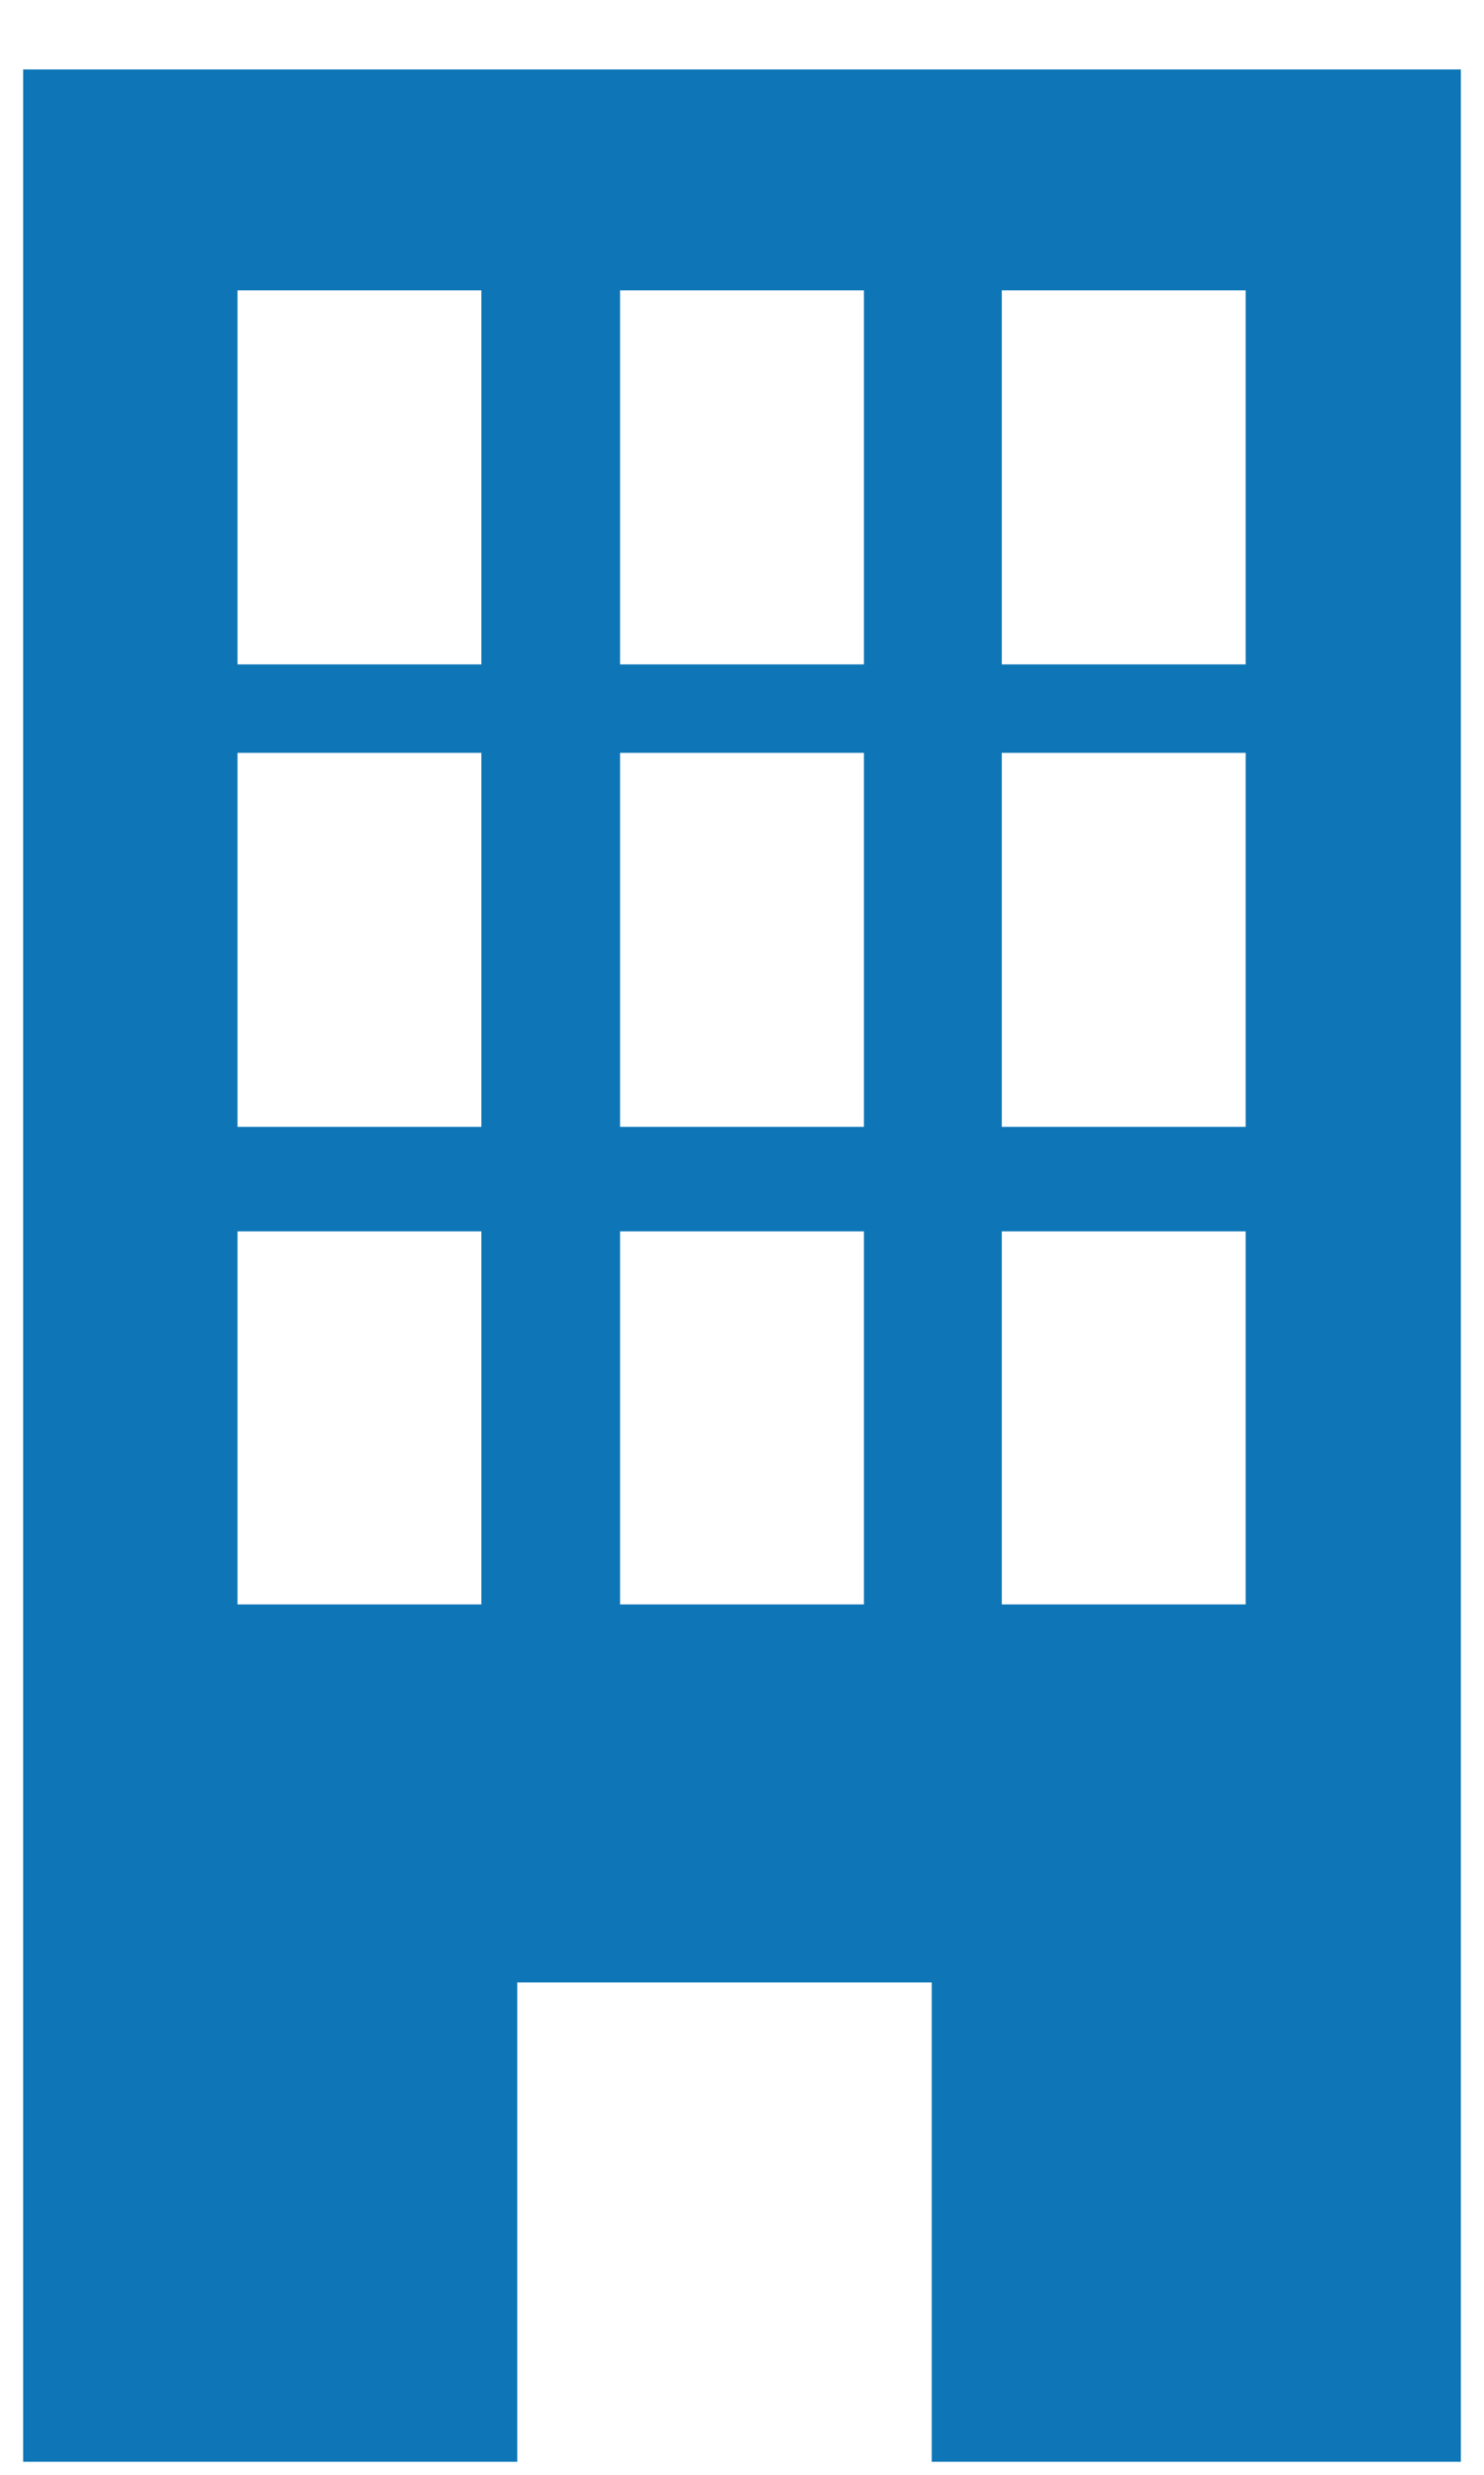 <?xml version="1.0" encoding="utf-8"?>
<!-- Generator: Adobe Illustrator 16.0.0, SVG Export Plug-In . SVG Version: 6.00 Build 0)  -->
<!DOCTYPE svg PUBLIC "-//W3C//DTD SVG 1.1//EN" "http://www.w3.org/Graphics/SVG/1.1/DTD/svg11.dtd">
<svg version="1.1" id="Layer_1" xmlns="http://www.w3.org/2000/svg" xmlns:xlink="http://www.w3.org/1999/xlink" x="0px" y="0px"
	 width="18px" height="30px" viewBox="0 0 18 30" enable-background="new 0 0 18 30" xml:space="preserve">
<path id="XMLID_137_" fill="#0E76B7" d="M0.281,0.842v29h5.993v-5.811h5.027v5.811h6.418v-29H0.281z M5.839,19.449H2.881v-4.522
	h2.958V19.449z M5.839,13.66H2.881V9.126h2.958V13.66z M5.839,8.054H2.881V3.52h2.958V8.054z M10.479,19.449H7.521v-4.522h2.958
	V19.449z M10.479,13.66H7.521V9.126h2.958V13.66z M10.479,8.054H7.521V3.52h2.958V8.054z M15.109,19.449h-2.958v-4.522h2.958V19.449
	z M15.109,13.66h-2.958V9.126h2.958V13.66z M15.109,8.054h-2.958V3.52h2.958V8.054z"/>
</svg>
